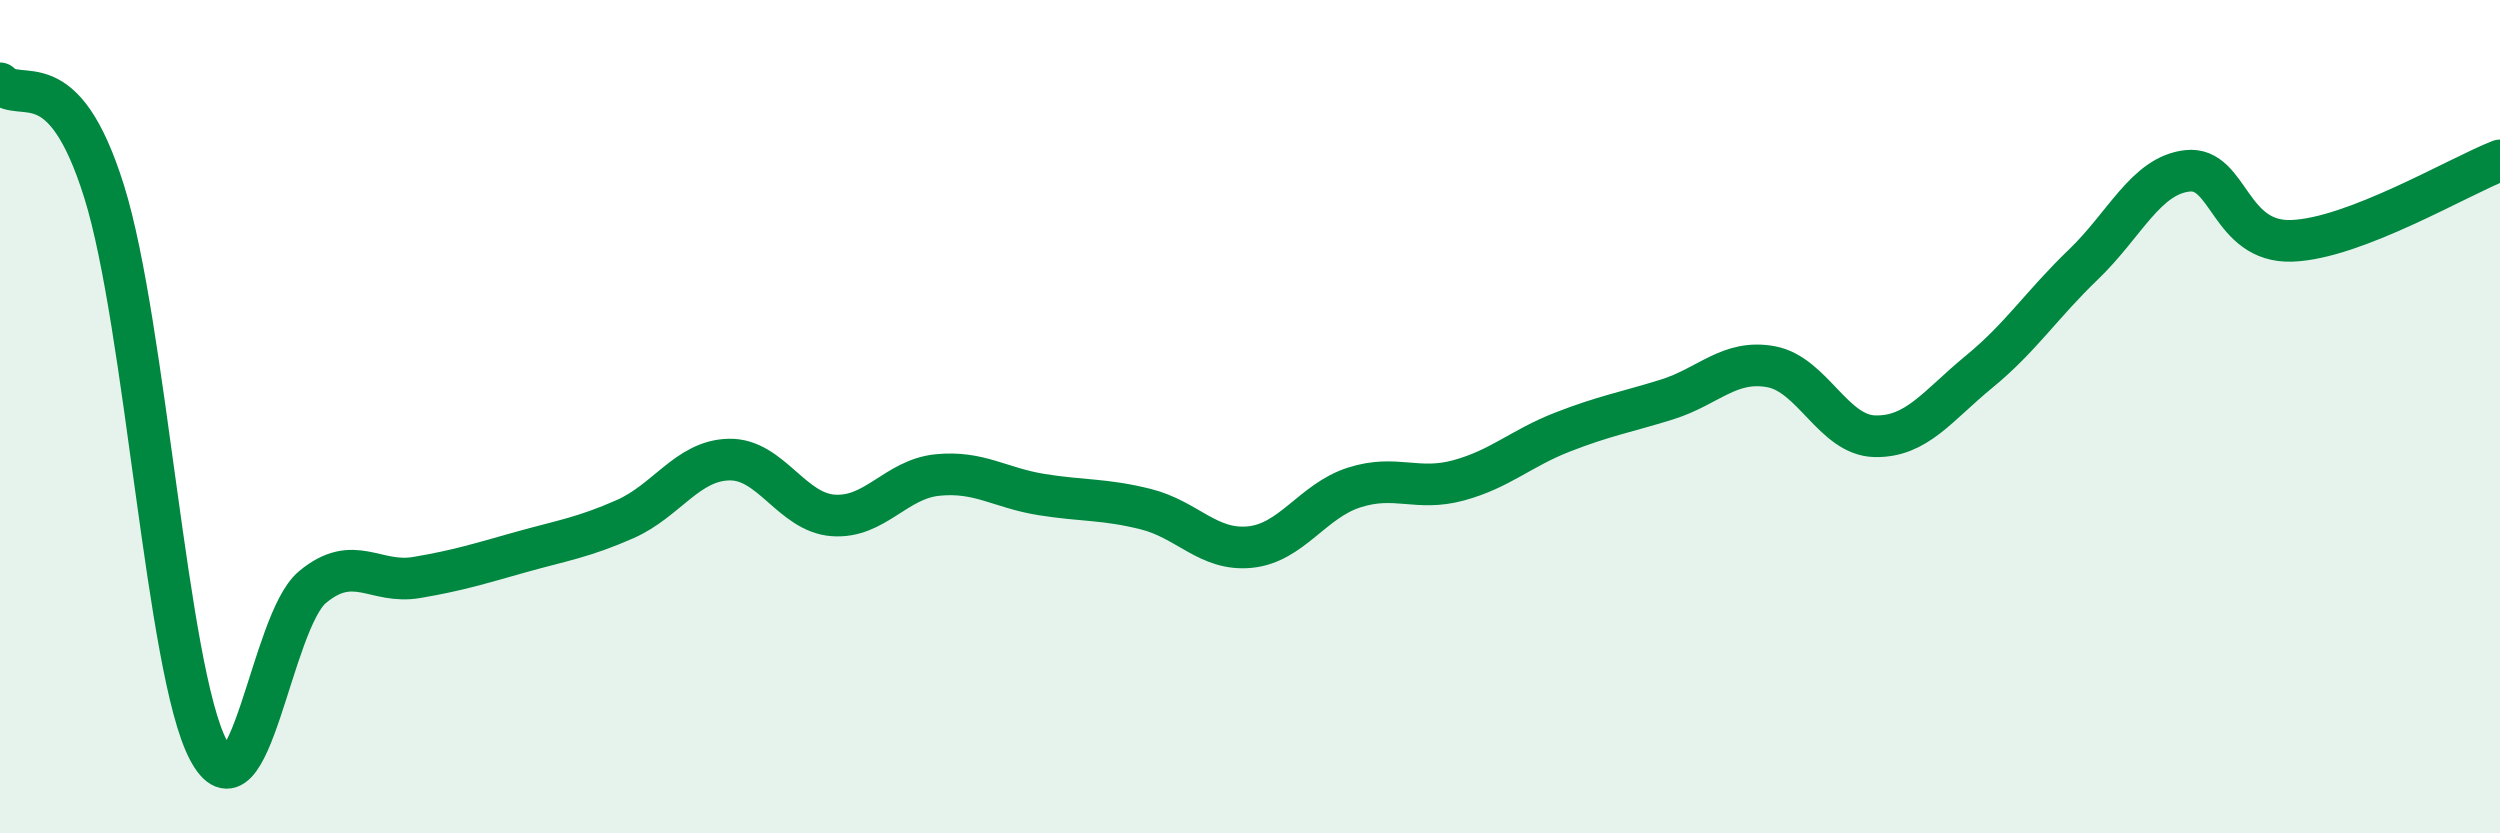 
    <svg width="60" height="20" viewBox="0 0 60 20" xmlns="http://www.w3.org/2000/svg">
      <path
        d="M 0,2 C 0.5,2.52 1.5,1.4 2.5,4.6 C 3.5,7.8 4,16.1 5,18 C 6,19.9 6.5,14.92 7.5,14.09 C 8.5,13.26 9,14.03 10,13.86 C 11,13.69 11.5,13.53 12.5,13.25 C 13.5,12.97 14,12.9 15,12.46 C 16,12.02 16.5,11.05 17.5,11.03 C 18.5,11.01 19,12.3 20,12.37 C 21,12.44 21.5,11.5 22.5,11.4 C 23.5,11.3 24,11.71 25,11.87 C 26,12.03 26.5,11.97 27.5,12.22 C 28.5,12.47 29,13.23 30,13.13 C 31,13.03 31.5,12.02 32.5,11.7 C 33.5,11.38 34,11.8 35,11.53 C 36,11.26 36.5,10.76 37.5,10.37 C 38.5,9.98 39,9.9 40,9.59 C 41,9.28 41.5,8.62 42.5,8.8 C 43.5,8.98 44,10.45 45,10.47 C 46,10.49 46.5,9.74 47.5,8.92 C 48.5,8.1 49,7.31 50,6.35 C 51,5.39 51.5,4.21 52.5,4.1 C 53.5,3.99 53.5,5.83 55,5.78 C 56.5,5.73 59,4.24 60,3.85L60 20L0 20Z"
        fill="#008740"
        opacity="0.1"
        stroke-linecap="round"
        stroke-linejoin="round"
      />
      <path
        d="M 0,2 C 0.5,2.52 1.5,1.4 2.5,4.6 C 3.5,7.8 4,16.1 5,18 C 6,19.9 6.5,14.92 7.5,14.09 C 8.5,13.26 9,14.03 10,13.86 C 11,13.69 11.5,13.53 12.5,13.25 C 13.5,12.97 14,12.9 15,12.46 C 16,12.02 16.5,11.05 17.5,11.03 C 18.5,11.01 19,12.3 20,12.37 C 21,12.44 21.5,11.5 22.5,11.4 C 23.5,11.3 24,11.71 25,11.87 C 26,12.03 26.5,11.97 27.5,12.22 C 28.5,12.47 29,13.23 30,13.13 C 31,13.03 31.5,12.02 32.5,11.7 C 33.5,11.38 34,11.8 35,11.53 C 36,11.26 36.5,10.76 37.5,10.37 C 38.5,9.98 39,9.9 40,9.59 C 41,9.28 41.5,8.62 42.5,8.8 C 43.5,8.98 44,10.45 45,10.47 C 46,10.49 46.5,9.74 47.5,8.92 C 48.5,8.1 49,7.31 50,6.35 C 51,5.39 51.5,4.21 52.5,4.1 C 53.5,3.99 53.5,5.83 55,5.78 C 56.5,5.73 59,4.24 60,3.85"
        stroke="#008740"
        stroke-width="1"
        fill="none"
        stroke-linecap="round"
        stroke-linejoin="round"
      />
    </svg>
  